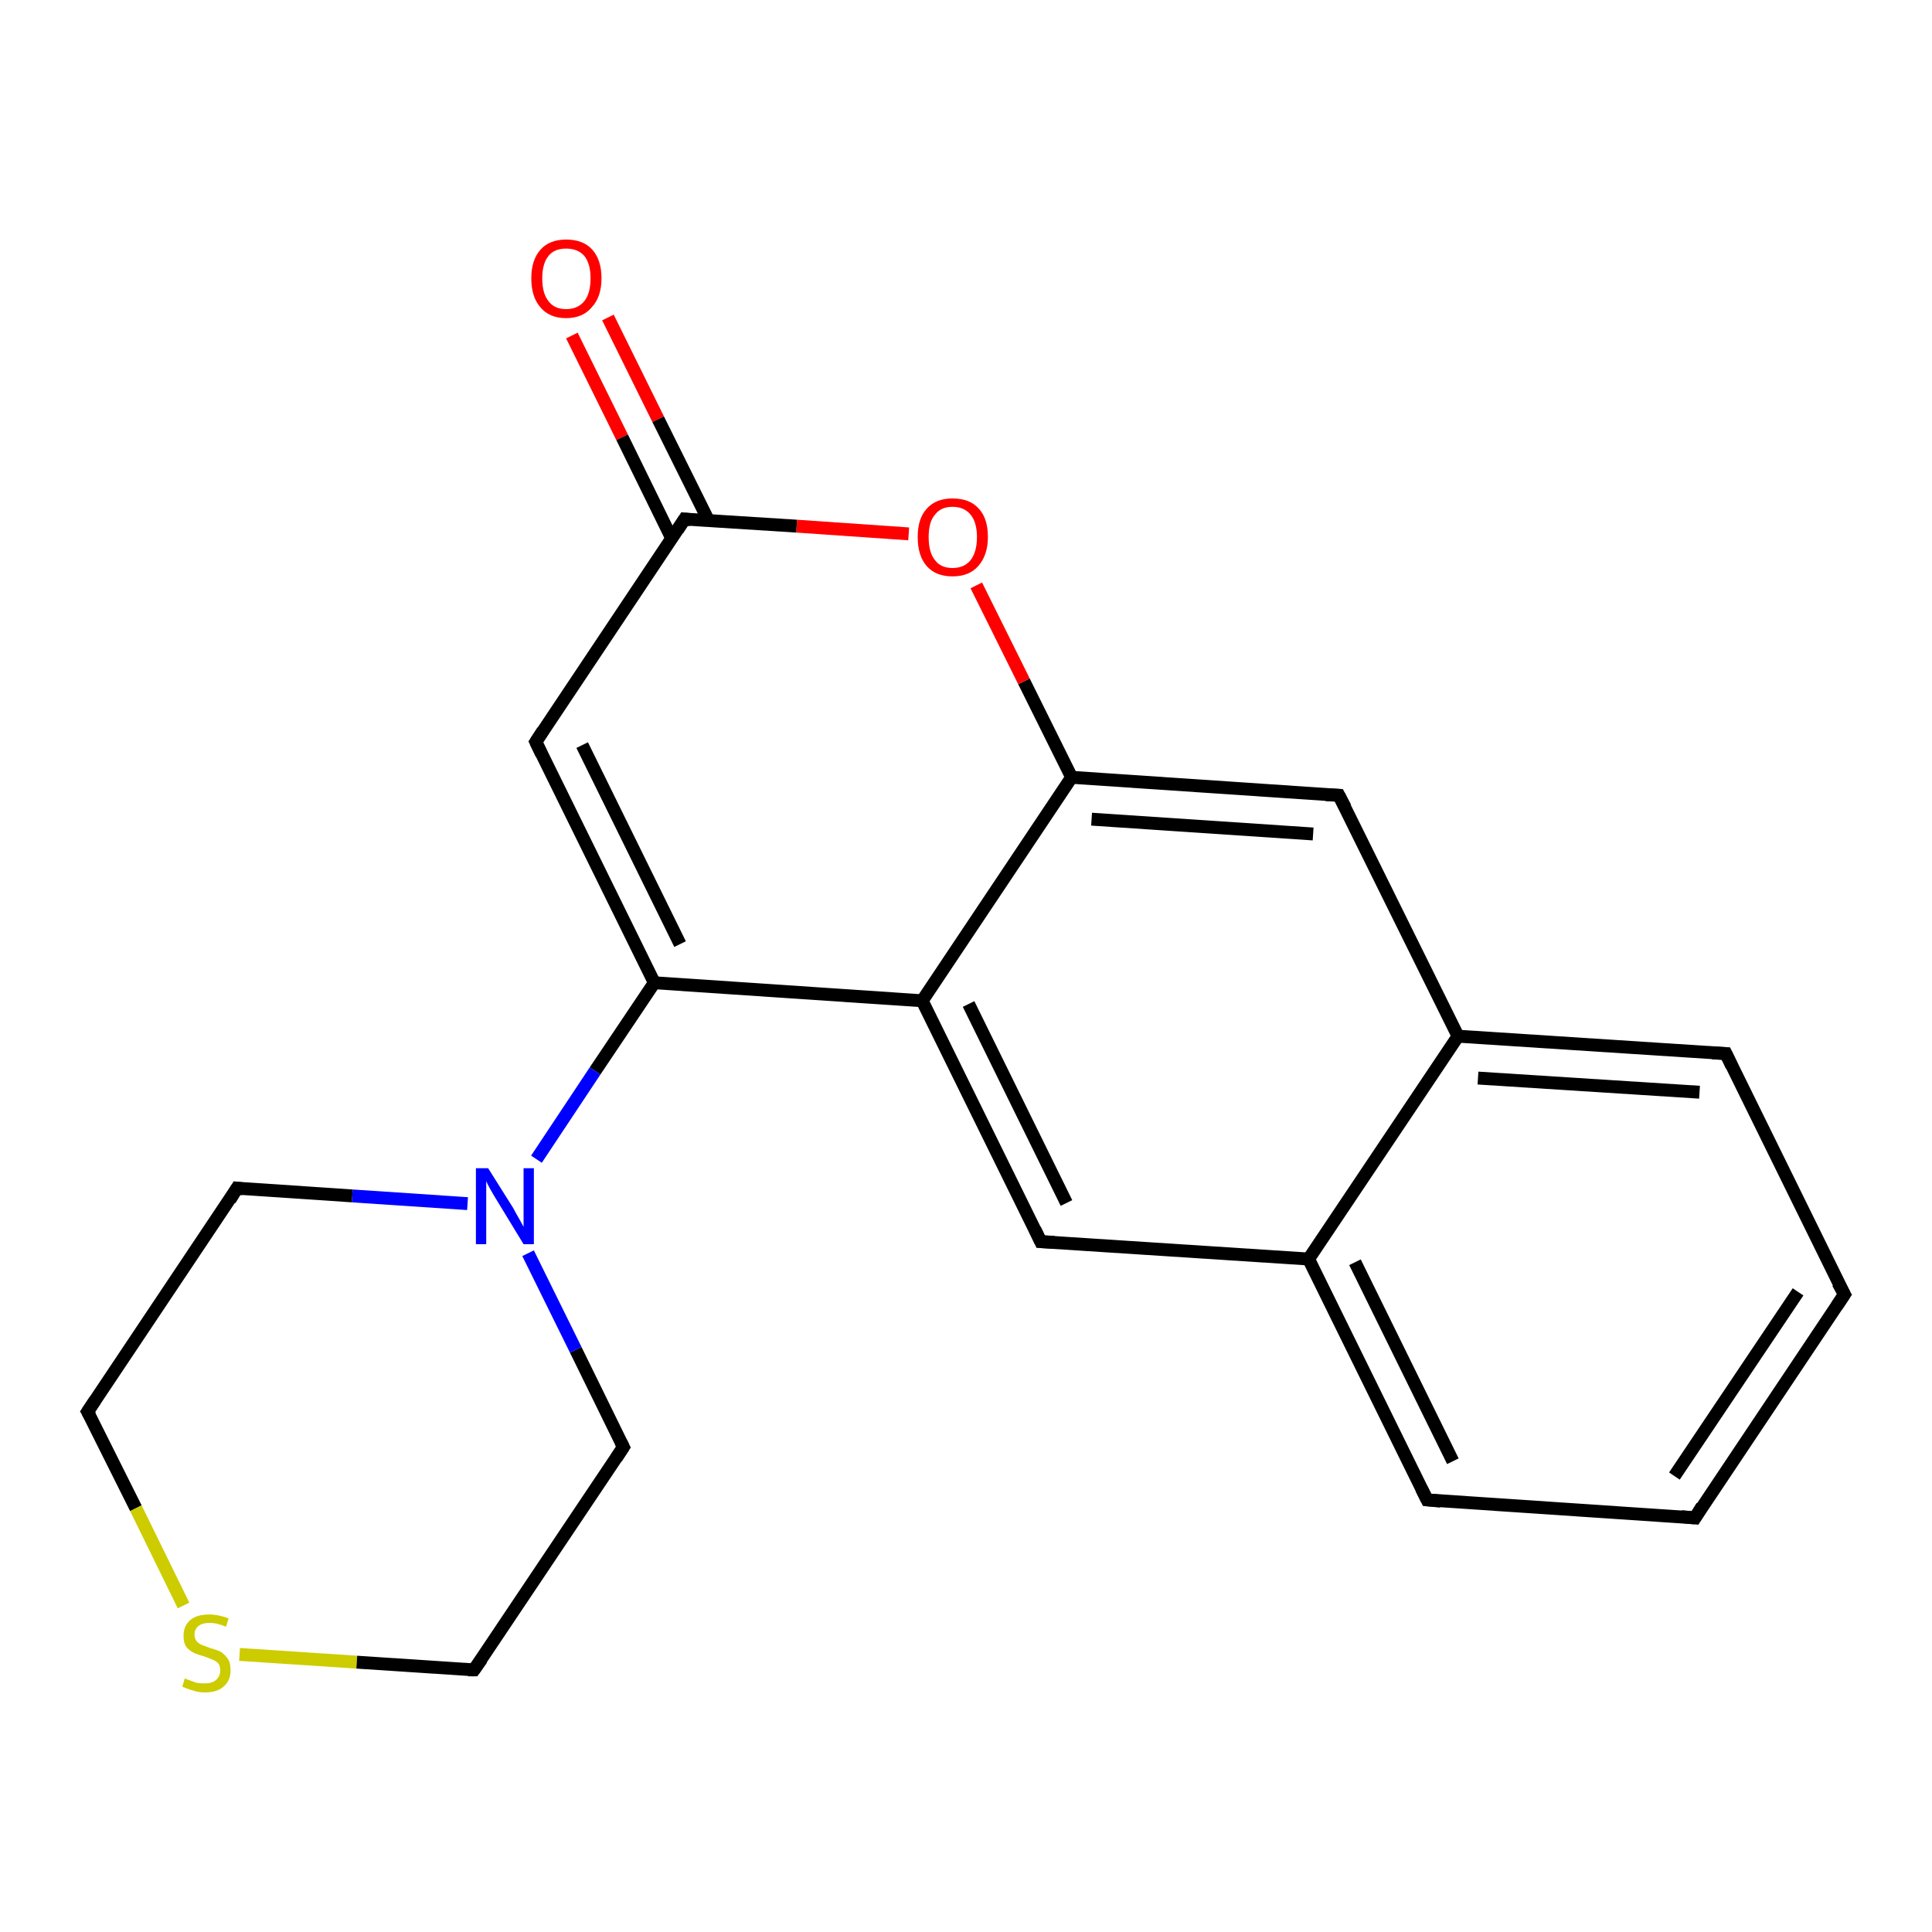 <?xml version='1.0' encoding='iso-8859-1'?>
<svg version='1.1' baseProfile='full'
              xmlns='http://www.w3.org/2000/svg'
                      xmlns:rdkit='http://www.rdkit.org/xml'
                      xmlns:xlink='http://www.w3.org/1999/xlink'
                  xml:space='preserve'
width='300px' height='300px' viewBox='0 0 300 300'>
<!-- END OF HEADER -->
<rect style='opacity:1.0;fill:#FFFFFF;stroke:none' width='300.0' height='300.0' x='0.0' y='0.0'> </rect>
<path class='bond-0 atom-0 atom-1' d='M 94.4,49.3 L 102.2,65.1' style='fill:none;fill-rule:evenodd;stroke:#FF0000;stroke-width:2.0px;stroke-linecap:butt;stroke-linejoin:miter;stroke-opacity:1' />
<path class='bond-0 atom-0 atom-1' d='M 102.2,65.1 L 110.0,80.8' style='fill:none;fill-rule:evenodd;stroke:#000000;stroke-width:2.0px;stroke-linecap:butt;stroke-linejoin:miter;stroke-opacity:1' />
<path class='bond-0 atom-0 atom-1' d='M 88.8,52.1 L 96.6,67.9' style='fill:none;fill-rule:evenodd;stroke:#FF0000;stroke-width:2.0px;stroke-linecap:butt;stroke-linejoin:miter;stroke-opacity:1' />
<path class='bond-0 atom-0 atom-1' d='M 96.6,67.9 L 104.3,83.6' style='fill:none;fill-rule:evenodd;stroke:#000000;stroke-width:2.0px;stroke-linecap:butt;stroke-linejoin:miter;stroke-opacity:1' />
<path class='bond-1 atom-1 atom-2' d='M 106.3,80.6 L 83.2,115.2' style='fill:none;fill-rule:evenodd;stroke:#000000;stroke-width:2.0px;stroke-linecap:butt;stroke-linejoin:miter;stroke-opacity:1' />
<path class='bond-2 atom-2 atom-3' d='M 83.2,115.2 L 101.6,152.6' style='fill:none;fill-rule:evenodd;stroke:#000000;stroke-width:2.0px;stroke-linecap:butt;stroke-linejoin:miter;stroke-opacity:1' />
<path class='bond-2 atom-2 atom-3' d='M 90.4,115.7 L 105.6,146.6' style='fill:none;fill-rule:evenodd;stroke:#000000;stroke-width:2.0px;stroke-linecap:butt;stroke-linejoin:miter;stroke-opacity:1' />
<path class='bond-3 atom-3 atom-4' d='M 101.6,152.6 L 92.4,166.3' style='fill:none;fill-rule:evenodd;stroke:#000000;stroke-width:2.0px;stroke-linecap:butt;stroke-linejoin:miter;stroke-opacity:1' />
<path class='bond-3 atom-3 atom-4' d='M 92.4,166.3 L 83.3,180.0' style='fill:none;fill-rule:evenodd;stroke:#0000FF;stroke-width:2.0px;stroke-linecap:butt;stroke-linejoin:miter;stroke-opacity:1' />
<path class='bond-4 atom-4 atom-5' d='M 72.6,186.9 L 54.7,185.7' style='fill:none;fill-rule:evenodd;stroke:#0000FF;stroke-width:2.0px;stroke-linecap:butt;stroke-linejoin:miter;stroke-opacity:1' />
<path class='bond-4 atom-4 atom-5' d='M 54.7,185.7 L 36.8,184.5' style='fill:none;fill-rule:evenodd;stroke:#000000;stroke-width:2.0px;stroke-linecap:butt;stroke-linejoin:miter;stroke-opacity:1' />
<path class='bond-5 atom-5 atom-6' d='M 36.8,184.5 L 13.6,219.2' style='fill:none;fill-rule:evenodd;stroke:#000000;stroke-width:2.0px;stroke-linecap:butt;stroke-linejoin:miter;stroke-opacity:1' />
<path class='bond-6 atom-6 atom-7' d='M 13.6,219.2 L 21.1,234.2' style='fill:none;fill-rule:evenodd;stroke:#000000;stroke-width:2.0px;stroke-linecap:butt;stroke-linejoin:miter;stroke-opacity:1' />
<path class='bond-6 atom-6 atom-7' d='M 21.1,234.2 L 28.5,249.3' style='fill:none;fill-rule:evenodd;stroke:#CCCC00;stroke-width:2.0px;stroke-linecap:butt;stroke-linejoin:miter;stroke-opacity:1' />
<path class='bond-7 atom-7 atom-8' d='M 37.2,256.9 L 55.4,258.1' style='fill:none;fill-rule:evenodd;stroke:#CCCC00;stroke-width:2.0px;stroke-linecap:butt;stroke-linejoin:miter;stroke-opacity:1' />
<path class='bond-7 atom-7 atom-8' d='M 55.4,258.1 L 73.6,259.3' style='fill:none;fill-rule:evenodd;stroke:#000000;stroke-width:2.0px;stroke-linecap:butt;stroke-linejoin:miter;stroke-opacity:1' />
<path class='bond-8 atom-8 atom-9' d='M 73.6,259.3 L 96.8,224.7' style='fill:none;fill-rule:evenodd;stroke:#000000;stroke-width:2.0px;stroke-linecap:butt;stroke-linejoin:miter;stroke-opacity:1' />
<path class='bond-9 atom-3 atom-10' d='M 101.6,152.6 L 143.2,155.4' style='fill:none;fill-rule:evenodd;stroke:#000000;stroke-width:2.0px;stroke-linecap:butt;stroke-linejoin:miter;stroke-opacity:1' />
<path class='bond-10 atom-10 atom-11' d='M 143.2,155.4 L 161.6,192.8' style='fill:none;fill-rule:evenodd;stroke:#000000;stroke-width:2.0px;stroke-linecap:butt;stroke-linejoin:miter;stroke-opacity:1' />
<path class='bond-10 atom-10 atom-11' d='M 150.4,155.9 L 165.6,186.8' style='fill:none;fill-rule:evenodd;stroke:#000000;stroke-width:2.0px;stroke-linecap:butt;stroke-linejoin:miter;stroke-opacity:1' />
<path class='bond-11 atom-11 atom-12' d='M 161.6,192.8 L 203.2,195.5' style='fill:none;fill-rule:evenodd;stroke:#000000;stroke-width:2.0px;stroke-linecap:butt;stroke-linejoin:miter;stroke-opacity:1' />
<path class='bond-12 atom-12 atom-13' d='M 203.2,195.5 L 221.6,232.9' style='fill:none;fill-rule:evenodd;stroke:#000000;stroke-width:2.0px;stroke-linecap:butt;stroke-linejoin:miter;stroke-opacity:1' />
<path class='bond-12 atom-12 atom-13' d='M 210.4,196.0 L 225.6,226.9' style='fill:none;fill-rule:evenodd;stroke:#000000;stroke-width:2.0px;stroke-linecap:butt;stroke-linejoin:miter;stroke-opacity:1' />
<path class='bond-13 atom-13 atom-14' d='M 221.6,232.9 L 263.2,235.7' style='fill:none;fill-rule:evenodd;stroke:#000000;stroke-width:2.0px;stroke-linecap:butt;stroke-linejoin:miter;stroke-opacity:1' />
<path class='bond-14 atom-14 atom-15' d='M 263.2,235.7 L 286.4,201.0' style='fill:none;fill-rule:evenodd;stroke:#000000;stroke-width:2.0px;stroke-linecap:butt;stroke-linejoin:miter;stroke-opacity:1' />
<path class='bond-14 atom-14 atom-15' d='M 260.0,229.2 L 279.2,200.6' style='fill:none;fill-rule:evenodd;stroke:#000000;stroke-width:2.0px;stroke-linecap:butt;stroke-linejoin:miter;stroke-opacity:1' />
<path class='bond-15 atom-15 atom-16' d='M 286.4,201.0 L 268.0,163.6' style='fill:none;fill-rule:evenodd;stroke:#000000;stroke-width:2.0px;stroke-linecap:butt;stroke-linejoin:miter;stroke-opacity:1' />
<path class='bond-16 atom-16 atom-17' d='M 268.0,163.6 L 226.4,160.9' style='fill:none;fill-rule:evenodd;stroke:#000000;stroke-width:2.0px;stroke-linecap:butt;stroke-linejoin:miter;stroke-opacity:1' />
<path class='bond-16 atom-16 atom-17' d='M 263.9,169.6 L 229.5,167.4' style='fill:none;fill-rule:evenodd;stroke:#000000;stroke-width:2.0px;stroke-linecap:butt;stroke-linejoin:miter;stroke-opacity:1' />
<path class='bond-17 atom-17 atom-18' d='M 226.4,160.9 L 207.9,123.5' style='fill:none;fill-rule:evenodd;stroke:#000000;stroke-width:2.0px;stroke-linecap:butt;stroke-linejoin:miter;stroke-opacity:1' />
<path class='bond-18 atom-18 atom-19' d='M 207.9,123.5 L 166.4,120.7' style='fill:none;fill-rule:evenodd;stroke:#000000;stroke-width:2.0px;stroke-linecap:butt;stroke-linejoin:miter;stroke-opacity:1' />
<path class='bond-18 atom-18 atom-19' d='M 203.9,129.5 L 169.5,127.2' style='fill:none;fill-rule:evenodd;stroke:#000000;stroke-width:2.0px;stroke-linecap:butt;stroke-linejoin:miter;stroke-opacity:1' />
<path class='bond-19 atom-19 atom-20' d='M 166.4,120.7 L 159.0,105.8' style='fill:none;fill-rule:evenodd;stroke:#000000;stroke-width:2.0px;stroke-linecap:butt;stroke-linejoin:miter;stroke-opacity:1' />
<path class='bond-19 atom-19 atom-20' d='M 159.0,105.8 L 151.6,90.9' style='fill:none;fill-rule:evenodd;stroke:#FF0000;stroke-width:2.0px;stroke-linecap:butt;stroke-linejoin:miter;stroke-opacity:1' />
<path class='bond-20 atom-20 atom-1' d='M 141.1,82.9 L 123.7,81.7' style='fill:none;fill-rule:evenodd;stroke:#FF0000;stroke-width:2.0px;stroke-linecap:butt;stroke-linejoin:miter;stroke-opacity:1' />
<path class='bond-20 atom-20 atom-1' d='M 123.7,81.7 L 106.3,80.6' style='fill:none;fill-rule:evenodd;stroke:#000000;stroke-width:2.0px;stroke-linecap:butt;stroke-linejoin:miter;stroke-opacity:1' />
<path class='bond-21 atom-9 atom-4' d='M 96.8,224.7 L 89.4,209.6' style='fill:none;fill-rule:evenodd;stroke:#000000;stroke-width:2.0px;stroke-linecap:butt;stroke-linejoin:miter;stroke-opacity:1' />
<path class='bond-21 atom-9 atom-4' d='M 89.4,209.6 L 82.0,194.6' style='fill:none;fill-rule:evenodd;stroke:#0000FF;stroke-width:2.0px;stroke-linecap:butt;stroke-linejoin:miter;stroke-opacity:1' />
<path class='bond-22 atom-19 atom-10' d='M 166.4,120.7 L 143.2,155.4' style='fill:none;fill-rule:evenodd;stroke:#000000;stroke-width:2.0px;stroke-linecap:butt;stroke-linejoin:miter;stroke-opacity:1' />
<path class='bond-23 atom-17 atom-12' d='M 226.4,160.9 L 203.2,195.5' style='fill:none;fill-rule:evenodd;stroke:#000000;stroke-width:2.0px;stroke-linecap:butt;stroke-linejoin:miter;stroke-opacity:1' />
<path d='M 105.2,82.3 L 106.3,80.6 L 107.2,80.7' style='fill:none;stroke:#000000;stroke-width:2.0px;stroke-linecap:butt;stroke-linejoin:miter;stroke-opacity:1;' />
<path d='M 84.3,113.5 L 83.2,115.2 L 84.1,117.1' style='fill:none;stroke:#000000;stroke-width:2.0px;stroke-linecap:butt;stroke-linejoin:miter;stroke-opacity:1;' />
<path d='M 37.7,184.6 L 36.8,184.5 L 35.7,186.3' style='fill:none;stroke:#000000;stroke-width:2.0px;stroke-linecap:butt;stroke-linejoin:miter;stroke-opacity:1;' />
<path d='M 14.8,217.4 L 13.6,219.2 L 14.0,219.9' style='fill:none;stroke:#000000;stroke-width:2.0px;stroke-linecap:butt;stroke-linejoin:miter;stroke-opacity:1;' />
<path d='M 72.7,259.3 L 73.6,259.3 L 74.8,257.6' style='fill:none;stroke:#000000;stroke-width:2.0px;stroke-linecap:butt;stroke-linejoin:miter;stroke-opacity:1;' />
<path d='M 95.7,226.4 L 96.8,224.7 L 96.4,223.9' style='fill:none;stroke:#000000;stroke-width:2.0px;stroke-linecap:butt;stroke-linejoin:miter;stroke-opacity:1;' />
<path d='M 160.7,190.9 L 161.6,192.8 L 163.7,192.9' style='fill:none;stroke:#000000;stroke-width:2.0px;stroke-linecap:butt;stroke-linejoin:miter;stroke-opacity:1;' />
<path d='M 220.7,231.1 L 221.6,232.9 L 223.7,233.1' style='fill:none;stroke:#000000;stroke-width:2.0px;stroke-linecap:butt;stroke-linejoin:miter;stroke-opacity:1;' />
<path d='M 261.1,235.5 L 263.2,235.7 L 264.3,233.9' style='fill:none;stroke:#000000;stroke-width:2.0px;stroke-linecap:butt;stroke-linejoin:miter;stroke-opacity:1;' />
<path d='M 285.2,202.8 L 286.4,201.0 L 285.4,199.2' style='fill:none;stroke:#000000;stroke-width:2.0px;stroke-linecap:butt;stroke-linejoin:miter;stroke-opacity:1;' />
<path d='M 268.9,165.5 L 268.0,163.6 L 265.9,163.5' style='fill:none;stroke:#000000;stroke-width:2.0px;stroke-linecap:butt;stroke-linejoin:miter;stroke-opacity:1;' />
<path d='M 208.9,125.4 L 207.9,123.5 L 205.9,123.4' style='fill:none;stroke:#000000;stroke-width:2.0px;stroke-linecap:butt;stroke-linejoin:miter;stroke-opacity:1;' />
<path class='atom-0' d='M 82.5 43.2
Q 82.5 40.4, 83.9 38.8
Q 85.3 37.2, 87.9 37.2
Q 90.6 37.2, 92.0 38.8
Q 93.4 40.4, 93.4 43.2
Q 93.4 46.1, 91.9 47.7
Q 90.5 49.4, 87.9 49.4
Q 85.3 49.4, 83.9 47.7
Q 82.5 46.1, 82.5 43.2
M 87.9 48.0
Q 89.7 48.0, 90.7 46.8
Q 91.7 45.6, 91.7 43.2
Q 91.7 40.9, 90.7 39.7
Q 89.7 38.6, 87.9 38.6
Q 86.1 38.6, 85.2 39.7
Q 84.2 40.9, 84.2 43.2
Q 84.2 45.6, 85.2 46.8
Q 86.1 48.0, 87.9 48.0
' fill='#FF0000'/>
<path class='atom-4' d='M 75.8 181.4
L 79.7 187.6
Q 80.0 188.2, 80.7 189.4
Q 81.3 190.5, 81.3 190.5
L 81.3 181.4
L 82.9 181.4
L 82.9 193.2
L 81.3 193.2
L 77.1 186.3
Q 76.6 185.5, 76.1 184.6
Q 75.6 183.7, 75.5 183.4
L 75.5 193.2
L 73.9 193.2
L 73.9 181.4
L 75.8 181.4
' fill='#0000FF'/>
<path class='atom-7' d='M 28.7 260.6
Q 28.8 260.7, 29.4 260.9
Q 29.9 261.1, 30.5 261.3
Q 31.2 261.4, 31.8 261.4
Q 32.9 261.4, 33.5 260.9
Q 34.2 260.3, 34.2 259.4
Q 34.2 258.7, 33.9 258.3
Q 33.5 257.9, 33.0 257.7
Q 32.5 257.5, 31.7 257.2
Q 30.6 256.9, 30.0 256.6
Q 29.4 256.3, 28.9 255.7
Q 28.5 255.1, 28.5 254.0
Q 28.5 252.5, 29.5 251.6
Q 30.5 250.7, 32.5 250.7
Q 33.9 250.7, 35.5 251.3
L 35.1 252.6
Q 33.7 252.0, 32.6 252.0
Q 31.4 252.0, 30.8 252.5
Q 30.2 253.0, 30.2 253.8
Q 30.2 254.4, 30.5 254.8
Q 30.8 255.2, 31.3 255.4
Q 31.8 255.6, 32.6 255.9
Q 33.7 256.2, 34.3 256.5
Q 34.9 256.9, 35.4 257.6
Q 35.8 258.2, 35.8 259.4
Q 35.8 261.0, 34.7 261.9
Q 33.7 262.8, 31.8 262.8
Q 30.8 262.8, 30.0 262.5
Q 29.2 262.3, 28.3 261.9
L 28.7 260.6
' fill='#CCCC00'/>
<path class='atom-20' d='M 142.5 83.4
Q 142.5 80.5, 143.9 79.0
Q 145.3 77.4, 147.9 77.4
Q 150.6 77.4, 152.0 79.0
Q 153.4 80.5, 153.4 83.4
Q 153.4 86.2, 151.9 87.9
Q 150.5 89.5, 147.9 89.5
Q 145.3 89.5, 143.9 87.9
Q 142.5 86.3, 142.5 83.4
M 147.9 88.2
Q 149.7 88.2, 150.7 87.0
Q 151.7 85.7, 151.7 83.4
Q 151.7 81.1, 150.7 79.9
Q 149.7 78.7, 147.9 78.7
Q 146.1 78.7, 145.2 79.9
Q 144.2 81.0, 144.2 83.4
Q 144.2 85.8, 145.2 87.0
Q 146.1 88.2, 147.9 88.2
' fill='#FF0000'/>
</svg>
